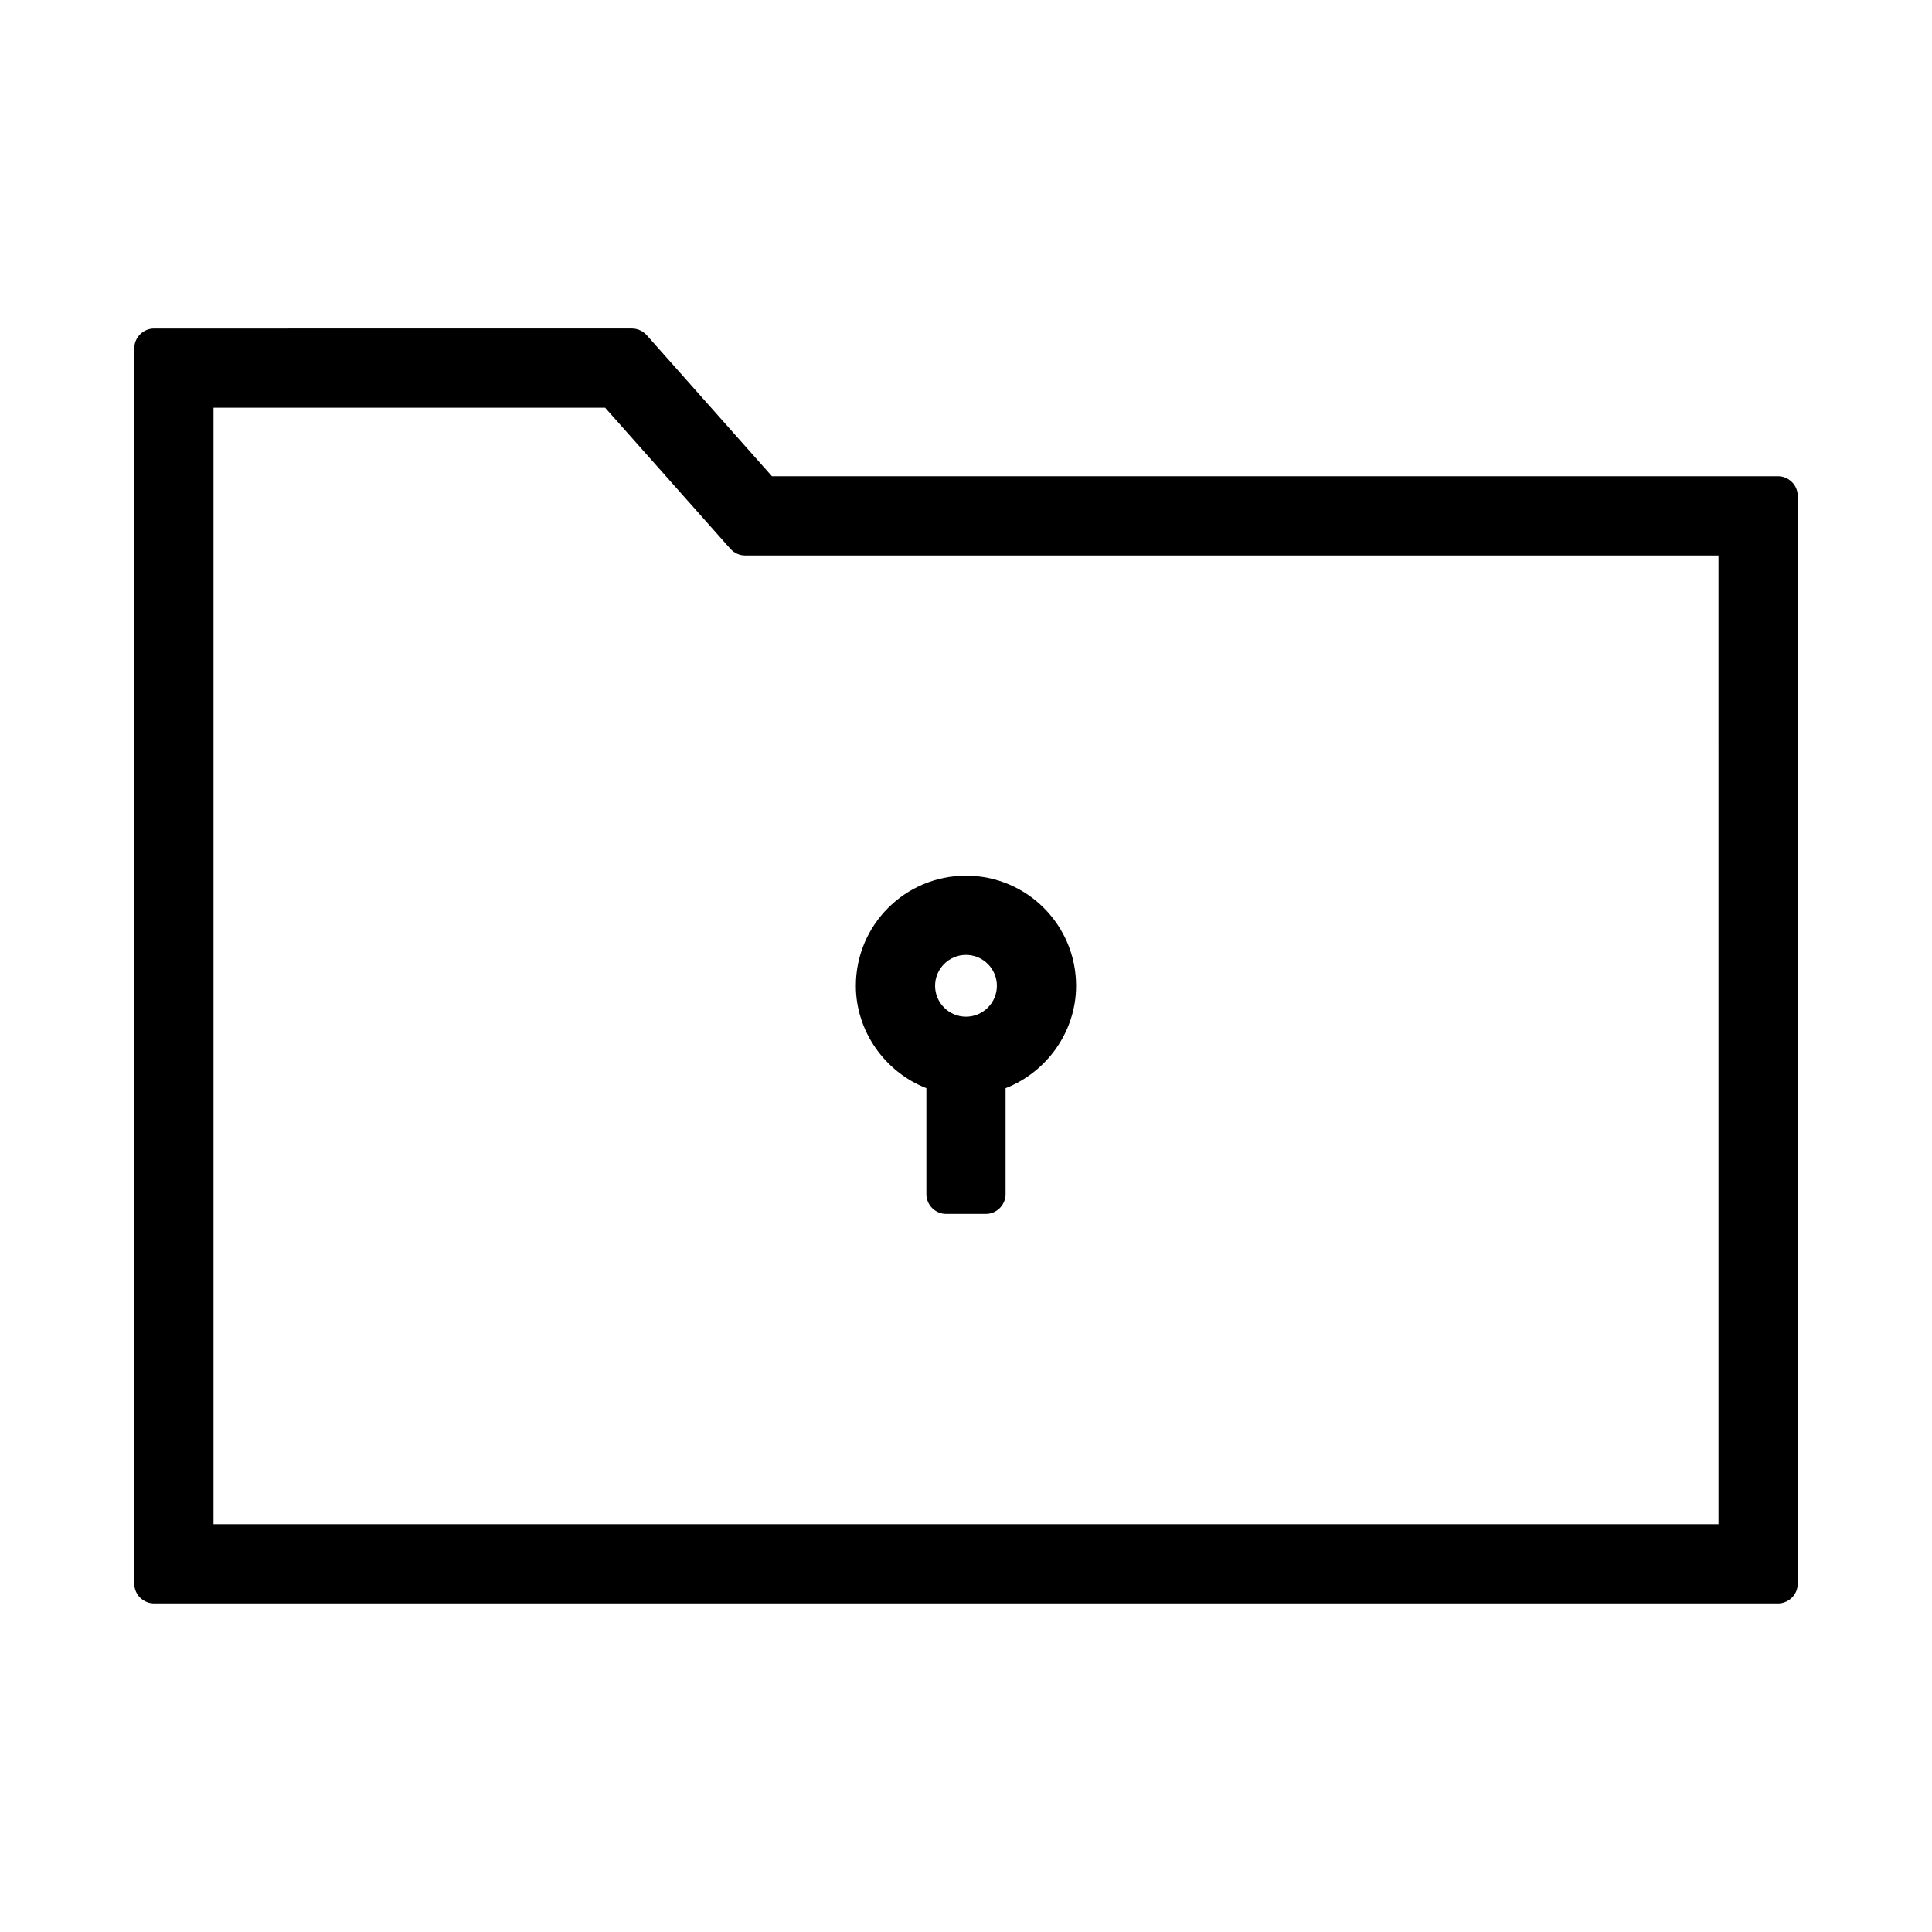 <?xml version="1.0" encoding="UTF-8"?>
<!-- Uploaded to: ICON Repo, www.svgrepo.com, Generator: ICON Repo Mixer Tools -->
<svg fill="#000000" width="800px" height="800px" version="1.1" viewBox="144 144 512 512" xmlns="http://www.w3.org/2000/svg">
 <g>
  <path d="m615.17 270.21h-266.6l-33.168-37.367c-0.996-1.102-2.414-1.785-3.938-1.785l-126.63 0.004c-2.887 0-5.246 2.363-5.246 5.246v327.37c0 2.887 2.363 5.246 5.246 5.246h430.34c2.887 0 5.246-2.363 5.246-5.246l0.004-288.22c0-2.887-2.359-5.25-5.246-5.25zm-15.746 277.73h-398.85v-295.88h103.8l33.168 37.367c0.996 1.102 2.414 1.785 3.938 1.785l257.94-0.004z"/>
  <path d="m389.5 432.38v28.078c0 2.887 2.363 5.246 5.246 5.246h10.496c2.887 0 5.246-2.363 5.246-5.246v-28.078c11.02-4.305 18.684-15.062 18.684-27.133 0-16.113-13.066-29.18-29.18-29.18-16.113 0-29.18 13.066-29.18 29.18 0.004 12.02 7.664 22.828 18.688 27.133zm10.496-35.32c4.512 0 8.188 3.672 8.188 8.188 0 4.512-3.672 8.188-8.188 8.188-4.512 0-8.188-3.672-8.188-8.188 0-4.512 3.672-8.188 8.188-8.188z"/>
 </g>
</svg>